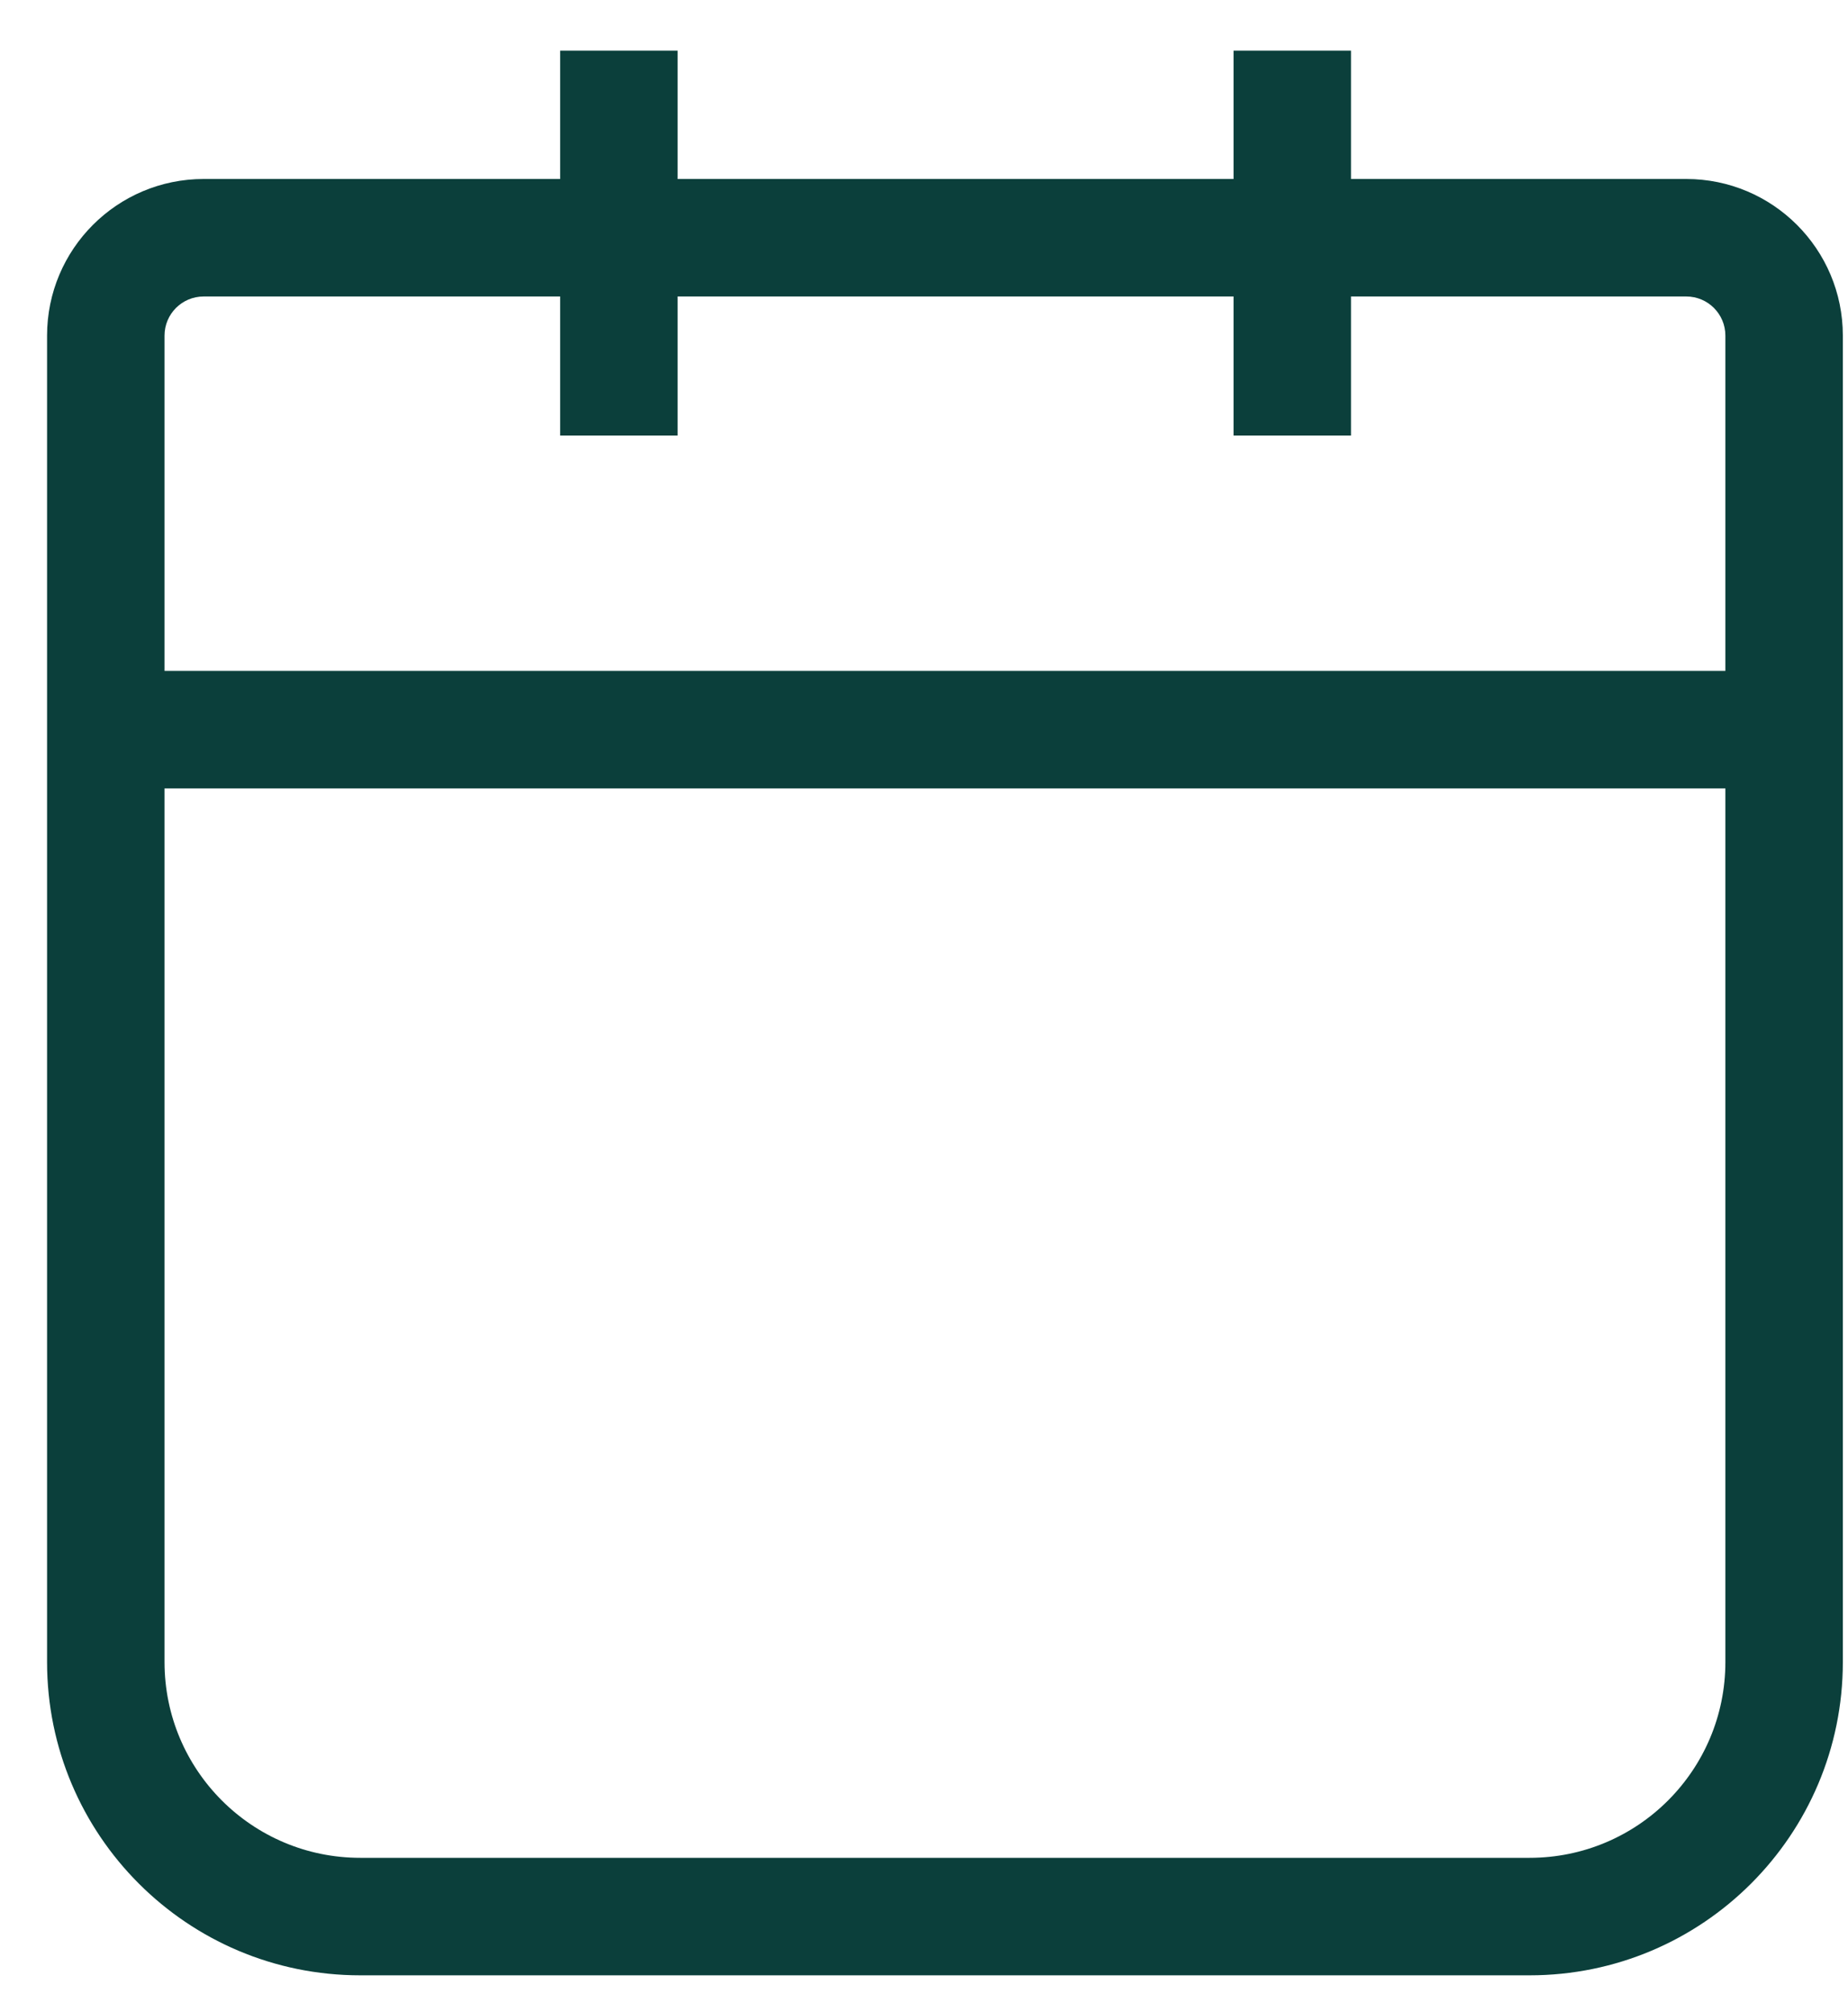 <svg width="34" height="37" viewBox="0 0 34 37" fill="none" xmlns="http://www.w3.org/2000/svg">
<path fill-rule="evenodd" clip-rule="evenodd" d="M10.306 5.453V8.011L12.467 8.011V5.453H22.695V8.011L24.856 8.011V5.453H31.024C31.422 5.453 31.744 5.775 31.744 6.173V12.34H3.027V6.173C3.027 5.775 3.349 5.453 3.747 5.453H10.306ZM3.027 14.501V30.569C3.027 32.558 4.639 34.17 6.628 34.17H28.142C30.131 34.17 31.744 32.558 31.744 30.569V14.501H3.027ZM12.467 3.292H22.695V0.931L24.856 0.931V3.292H31.024C32.615 3.292 33.905 4.582 33.905 6.173V30.569C33.905 33.751 31.325 36.331 28.142 36.331H6.628C3.446 36.331 0.866 33.751 0.866 30.569V6.173C0.866 4.582 2.156 3.292 3.747 3.292H10.306V0.931L12.467 0.931V3.292Z" fill="#0B3F3B"/>
</svg>
